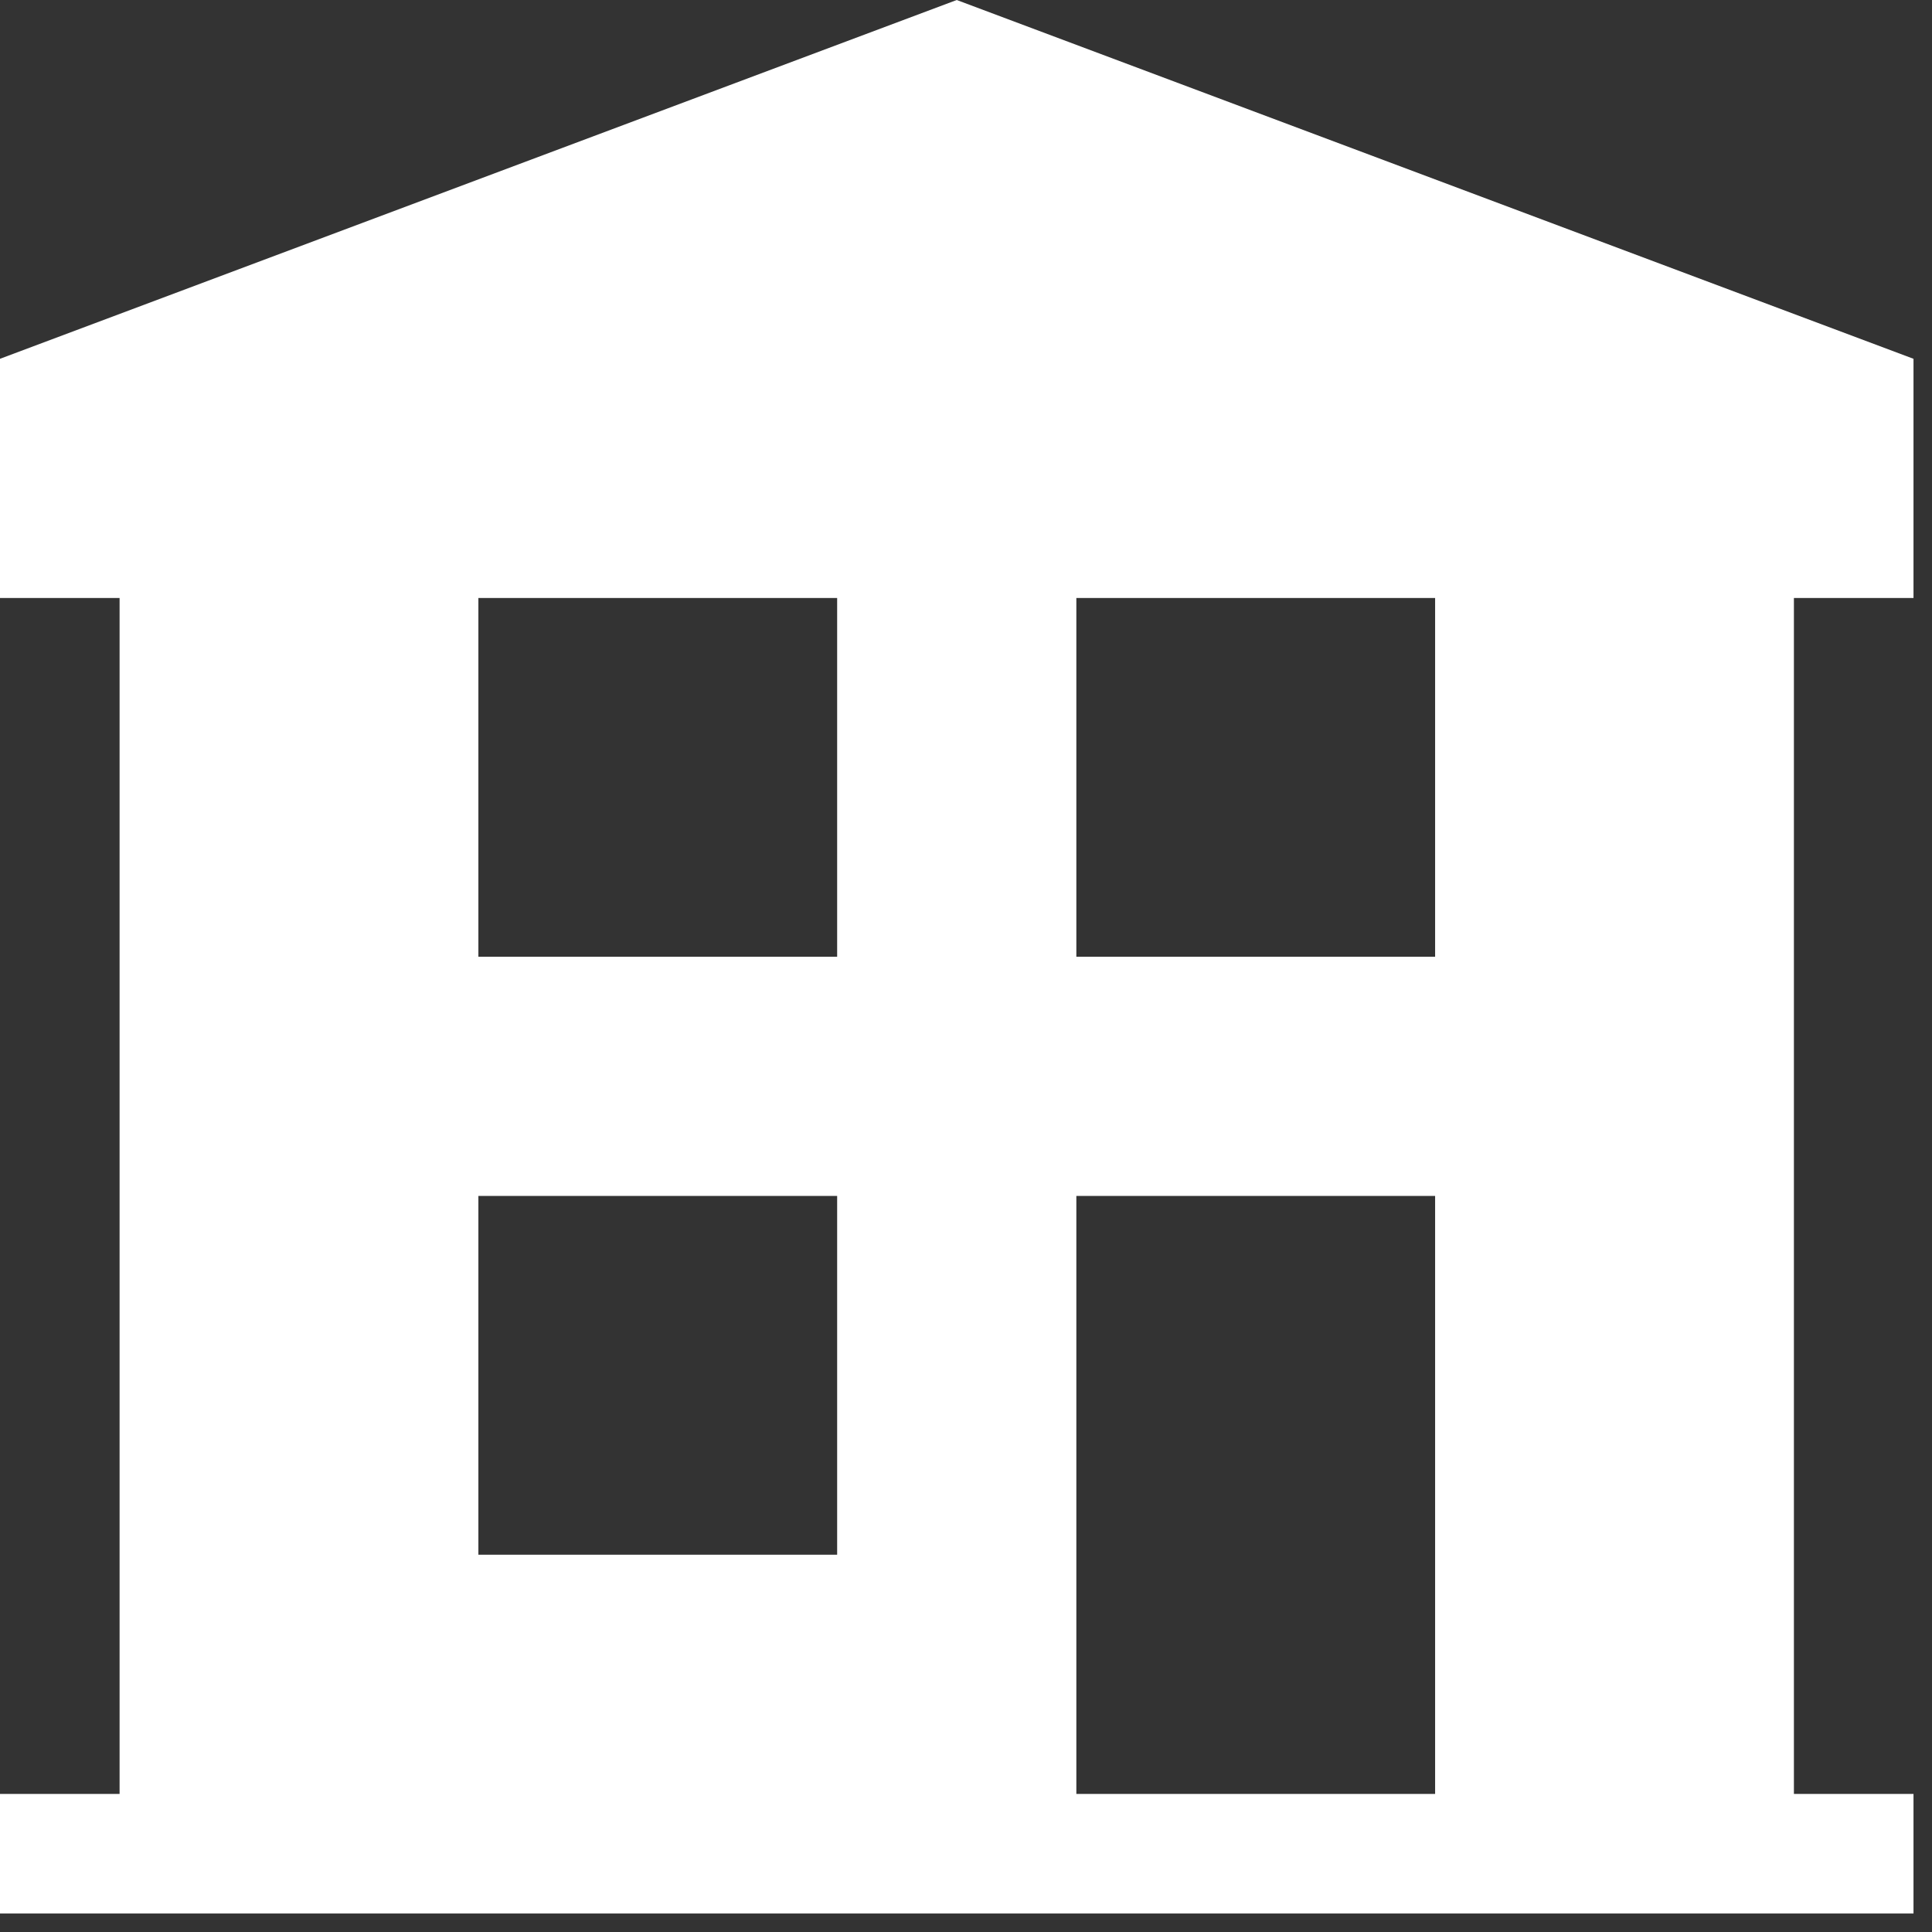 <svg width="59" height="59" viewBox="0 0 59 59" fill="none" xmlns="http://www.w3.org/2000/svg">
<rect x="0" y="0" width="59" height="59" fill="#333333" stroke="none"/>
<path d="M58.435 18.261V10.957L29.217 0L0 10.957V18.261H3.652V54.783H0V58.435H58.435V54.783H54.783V18.261H58.435ZM32.87 18.261H43.826V29.217H32.87V18.261ZM14.609 18.261H25.565V29.217H14.609V18.261ZM14.609 36.522H25.565V47.478H14.609V36.522ZM32.87 54.783V36.522H43.826V54.783H32.87Z" fill="white"/>
</svg>
